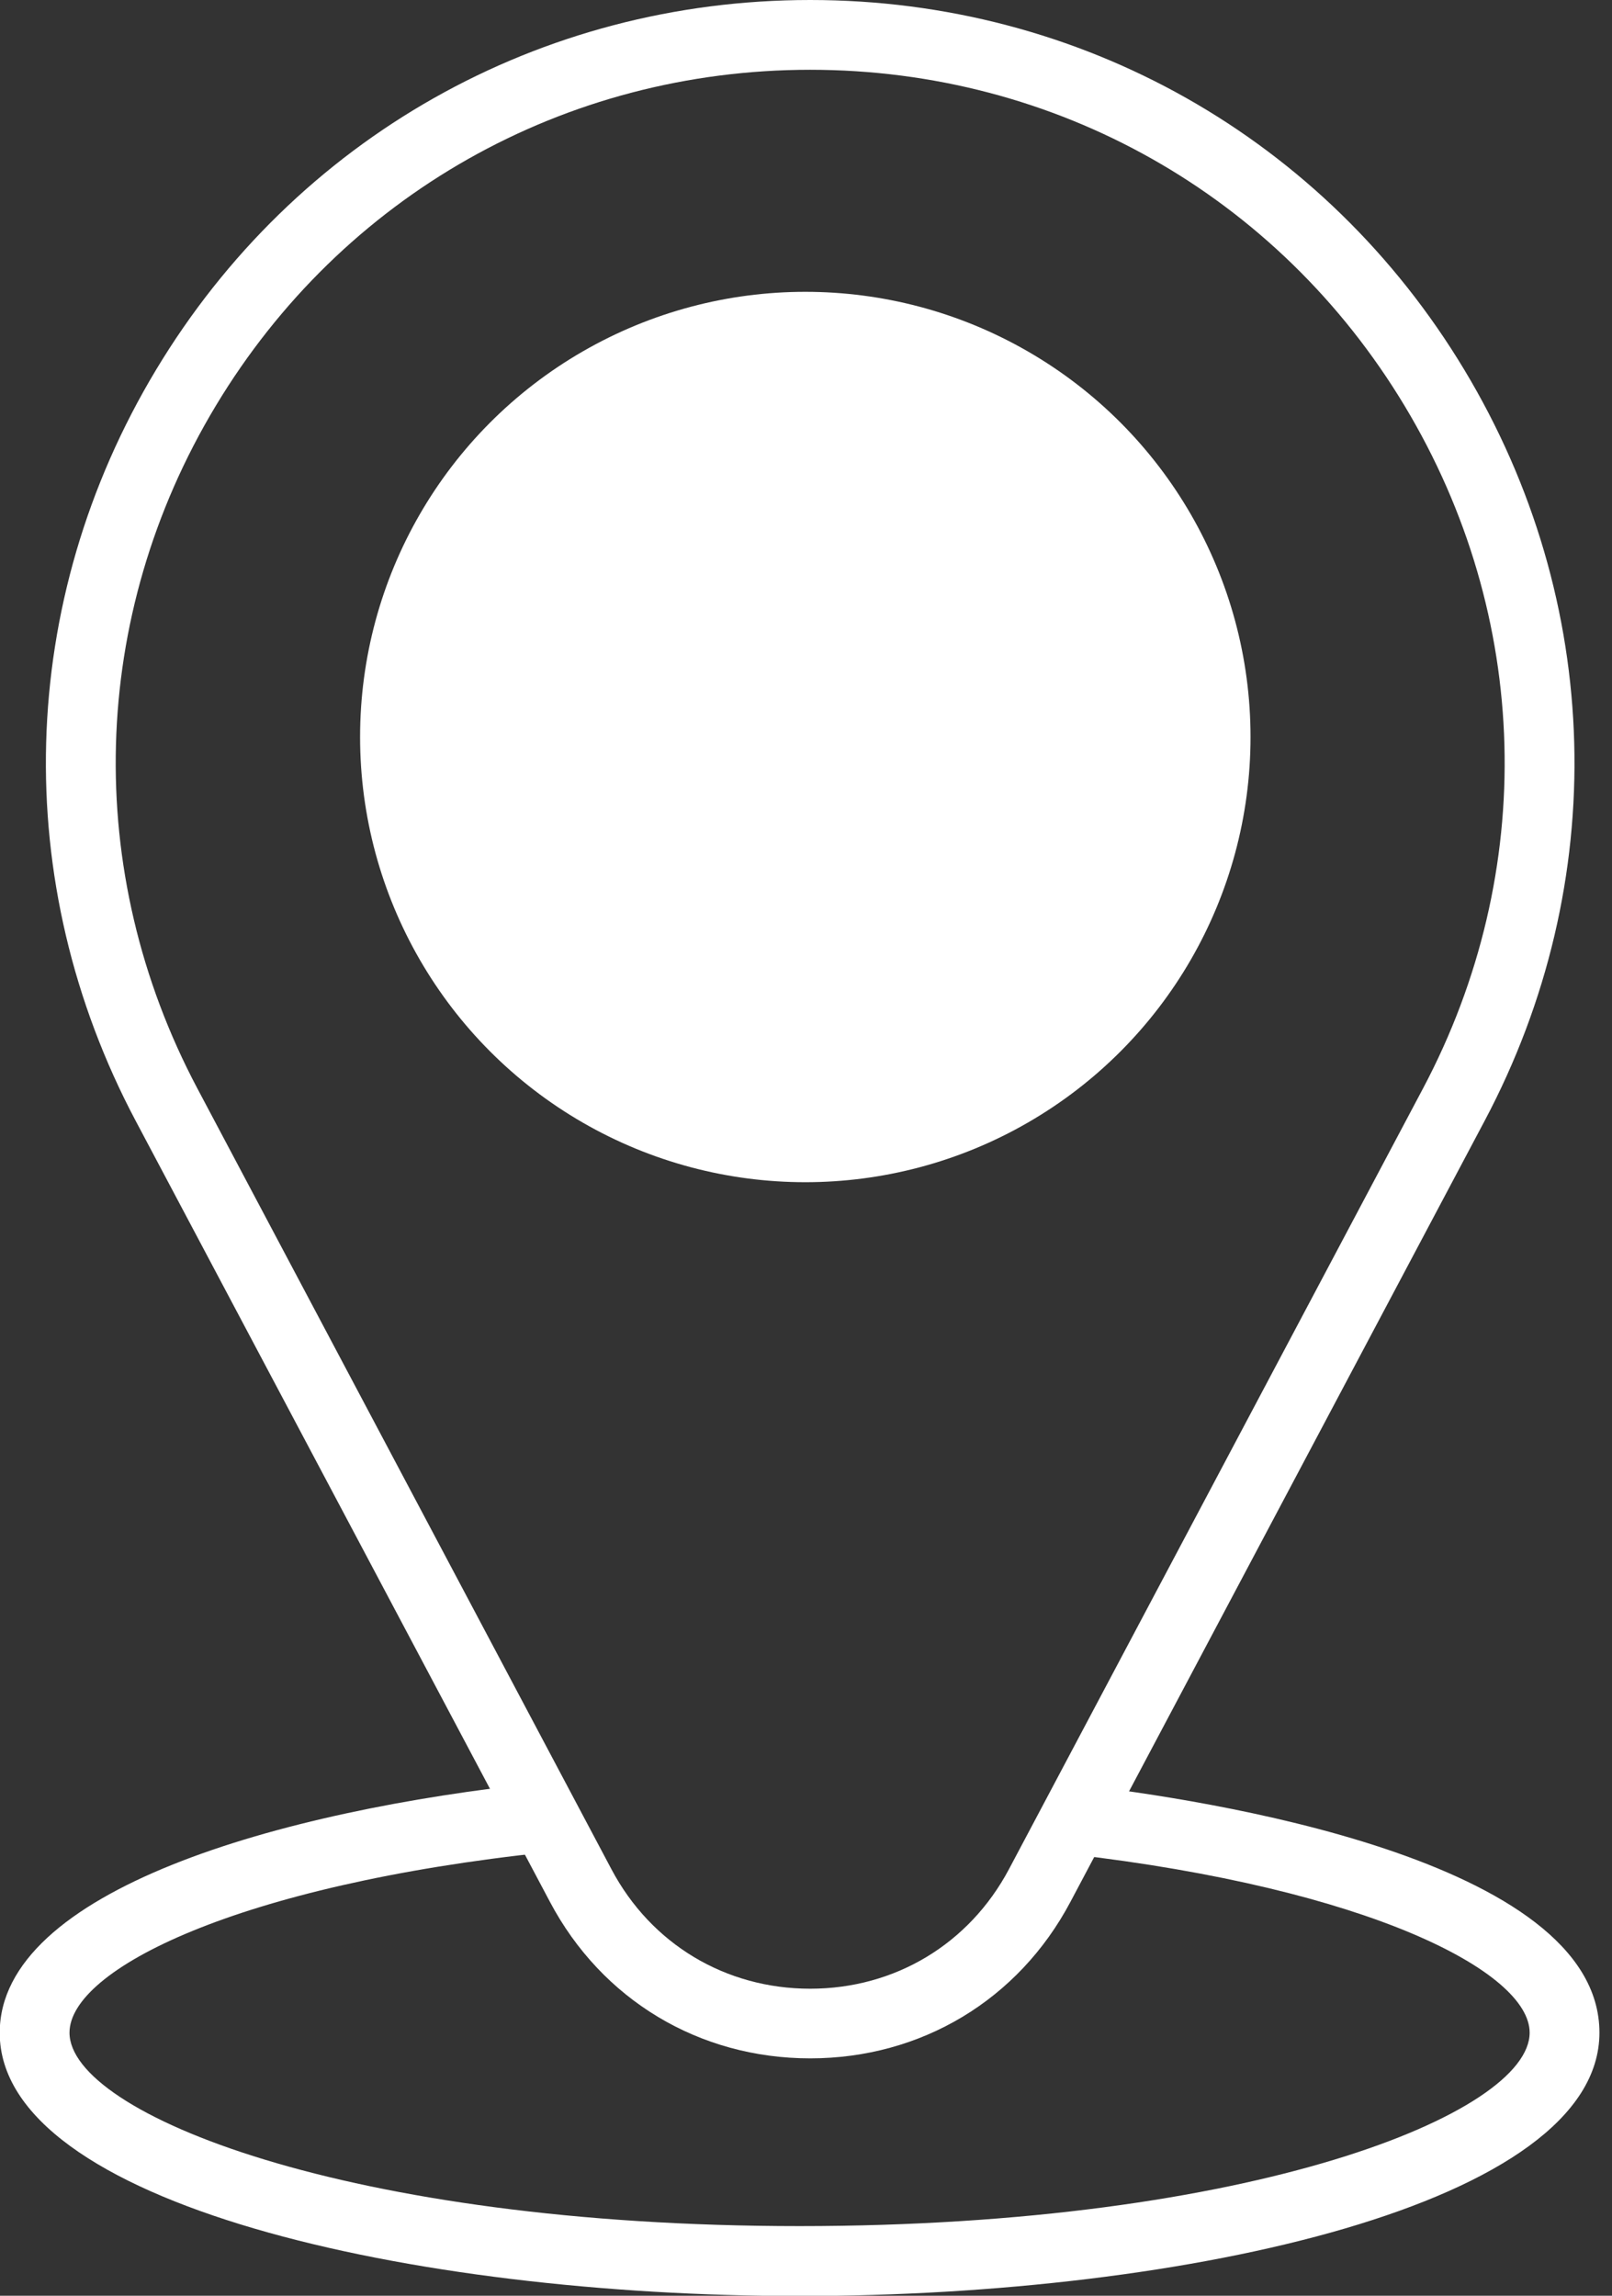 <?xml version="1.0" encoding="UTF-8" standalone="no"?><svg xmlns="http://www.w3.org/2000/svg" xmlns:xlink="http://www.w3.org/1999/xlink" fill="#ffffff" height="164.5" preserveAspectRatio="xMidYMid meet" version="1" viewBox="42.9 18.5 115.5 164.5" width="115.5" zoomAndPan="magnify"><rect x="42.9" y="18.5" width="115.5" height="164.5" fill="#333333" stroke="none"/><g><g id="change1_3"><path d="M100.95,165.99c-7.95,0-14.93-4.19-18.65-11.22L52.63,98.83C43.55,81.72,44.1,61.6,54.08,45s27.5-26.5,46.87-26.5 s36.89,9.91,46.87,26.5s10.53,36.72,1.45,53.82l-29.67,55.95C115.88,161.8,108.9,165.99,100.95,165.99z M100.95,23.5 c-17.6,0-33.52,9-42.59,24.08c-9.07,15.08-9.56,33.36-1.32,48.91l29.67,55.95c2.84,5.36,8.17,8.56,14.24,8.56 c6.07,0,11.39-3.2,14.24-8.56l29.67-55.95c8.24-15.54,7.75-33.83-1.32-48.91C134.47,32.5,118.55,23.5,100.95,23.5z"/></g><g id="change1_1"><circle cx="100.6" cy="71.31" r="31.9"/></g><g id="change1_2"><path d="M100.19,183.02c-27.78,0-57.31-6.61-57.31-18.86c0-10.2,20.03-15.94,38.78-17.92l0.52,4.97 c-22.28,2.35-34.3,8.42-34.3,12.94c0,5.79,19.9,13.86,52.31,13.86s52.31-8.07,52.31-13.86c0-4.36-11.53-10.33-32.89-12.79 l0.57-4.97c8.75,1.01,37.32,5.27,37.32,17.76C157.5,176.41,127.97,183.02,100.19,183.02z"/></g></g></svg>